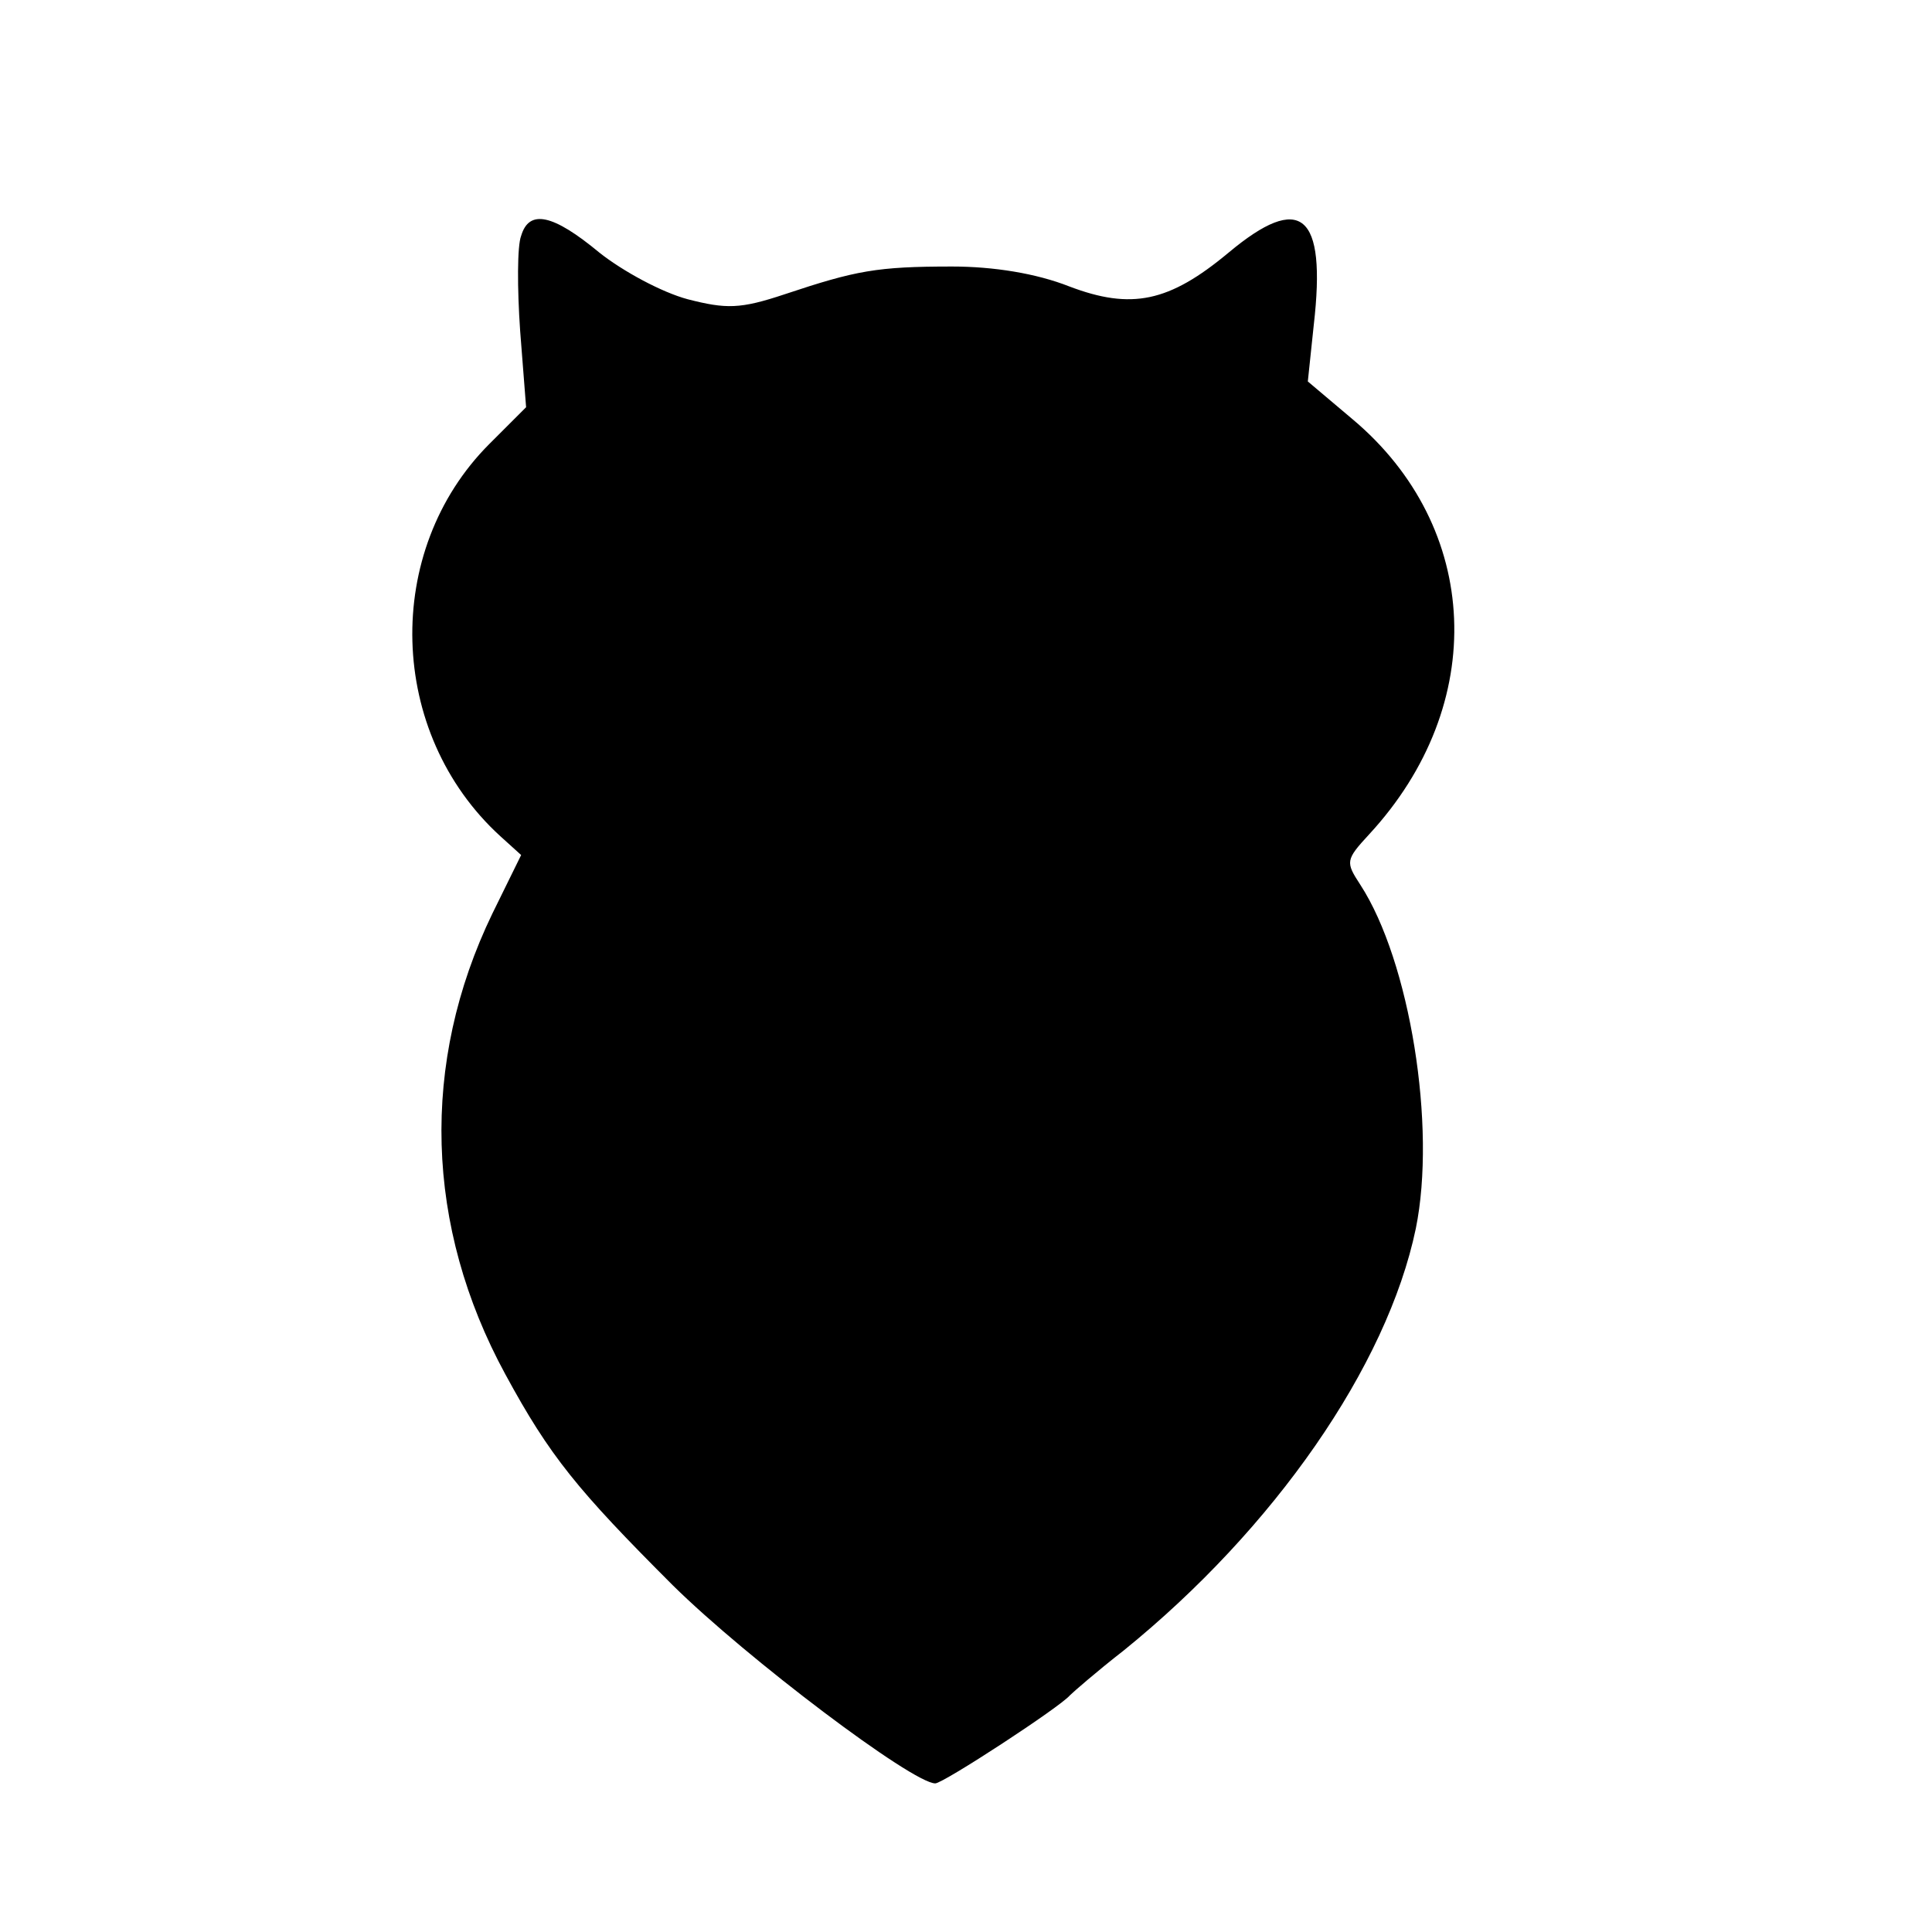 <?xml version="1.0" standalone="no"?>
<!DOCTYPE svg PUBLIC "-//W3C//DTD SVG 20010904//EN"
 "http://www.w3.org/TR/2001/REC-SVG-20010904/DTD/svg10.dtd">
<svg version="1.0" xmlns="http://www.w3.org/2000/svg"
 width="195pt" height="195pt" viewBox="0 0 195 195"
 preserveAspectRatio="xMidYMid meet">
<g transform="translate(0,195) scale(0.1,-0.1)"
fill="#000000" stroke="none">
<path d="M526 1712 c-4 -10 -4 -53 -1 -96 l6 -77 -37 -37 c-108 -108 -103
-292 11 -396 l21 -19 -29 -59 c-73 -151 -68 -316 13 -465 45 -83 73 -117 169
-213 75 -74 242 -200 265 -200 8 0 126 77 136 89 3 3 27 24 54 45 152 123 266
287 295 426 21 103 -6 270 -56 347 -15 23 -15 25 9 51 121 131 113 310 -17
419 l-45 38 6 57 c13 113 -13 134 -86 73 -60 -50 -98 -58 -161 -34 -33 13 -76
20 -118 20 -76 0 -97 -4 -169 -28 -45 -15 -59 -15 -98 -5 -26 7 -65 28 -89 47
-47 39 -71 44 -79 17z"/>
</g>
</svg>
